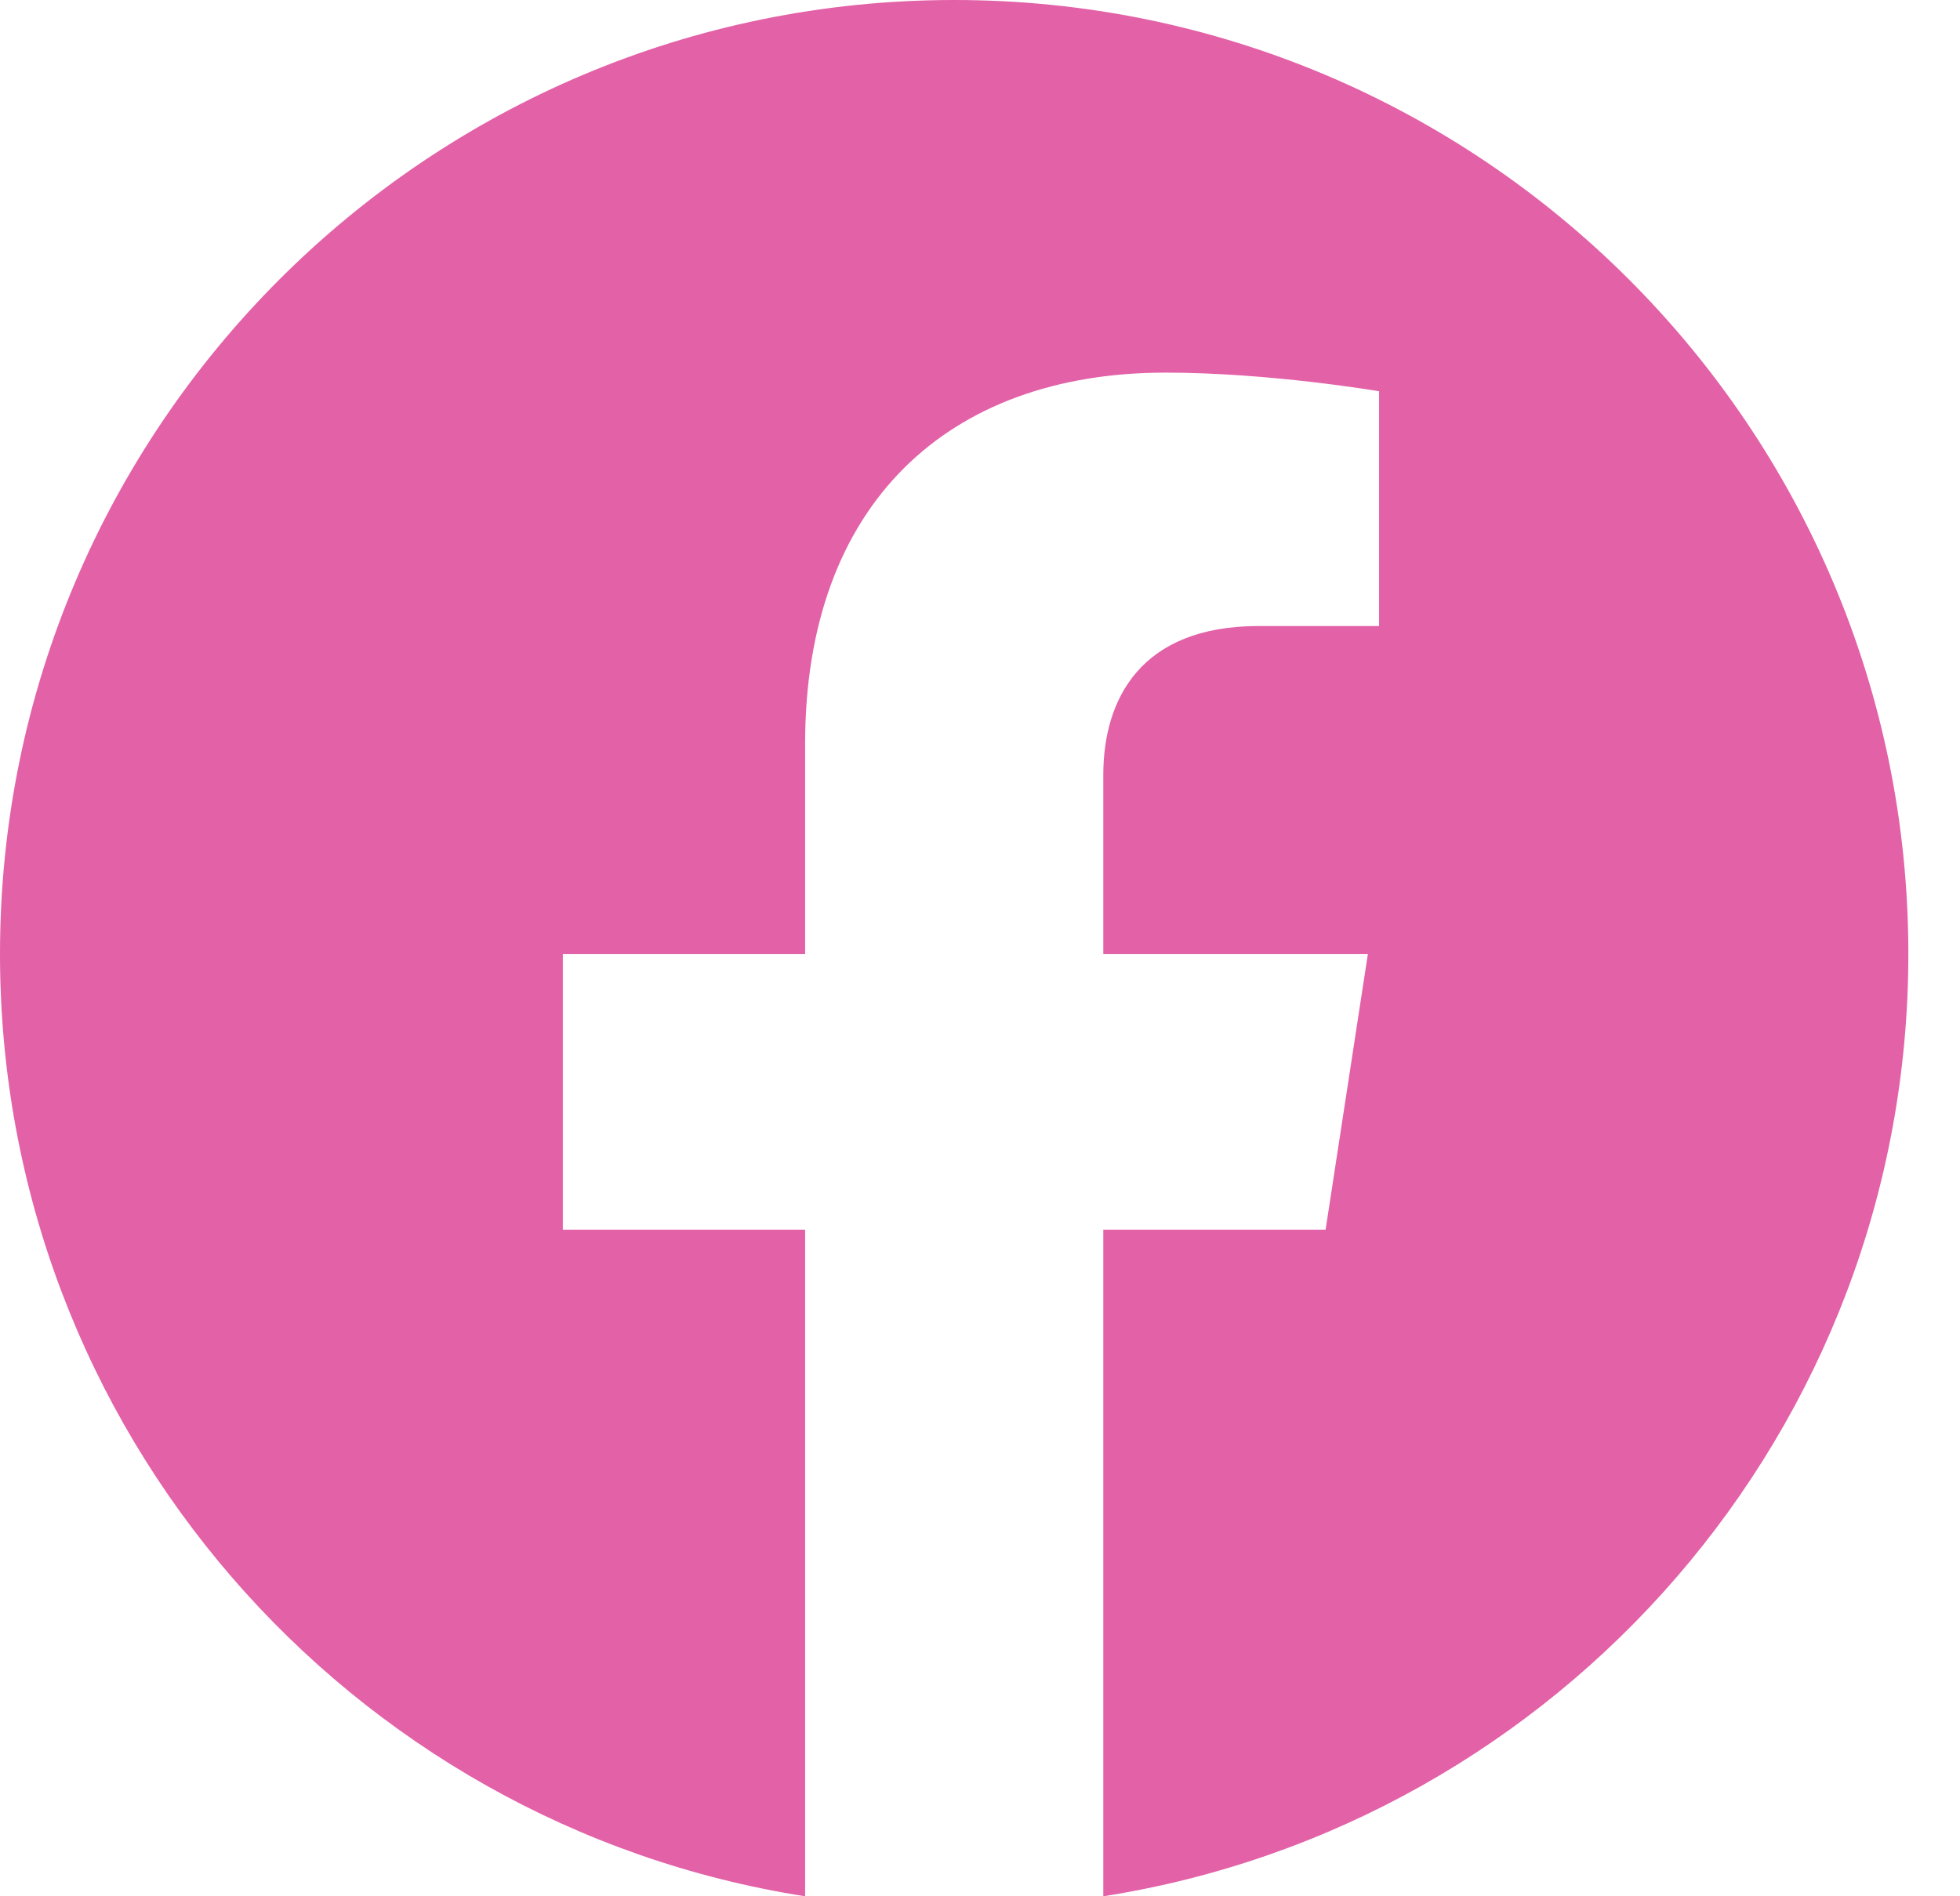 <svg width="31" height="30" viewBox="0 0 31 30" fill="none" xmlns="http://www.w3.org/2000/svg">
<path d="M30.183 15.092C30.183 6.757 23.427 0 15.092 0C6.757 0 0 6.757 0 15.092C0 22.624 5.519 28.868 12.734 30V19.454H8.902V15.092H12.734V11.767C12.734 7.984 14.987 5.895 18.434 5.895C20.085 5.895 21.812 6.19 21.812 6.19V9.904H19.909C18.035 9.904 17.45 11.067 17.45 12.262V15.092H21.635L20.966 19.454H17.45V30C24.665 28.868 30.183 22.624 30.183 15.092Z" fill="#E361A7"/>
</svg>
